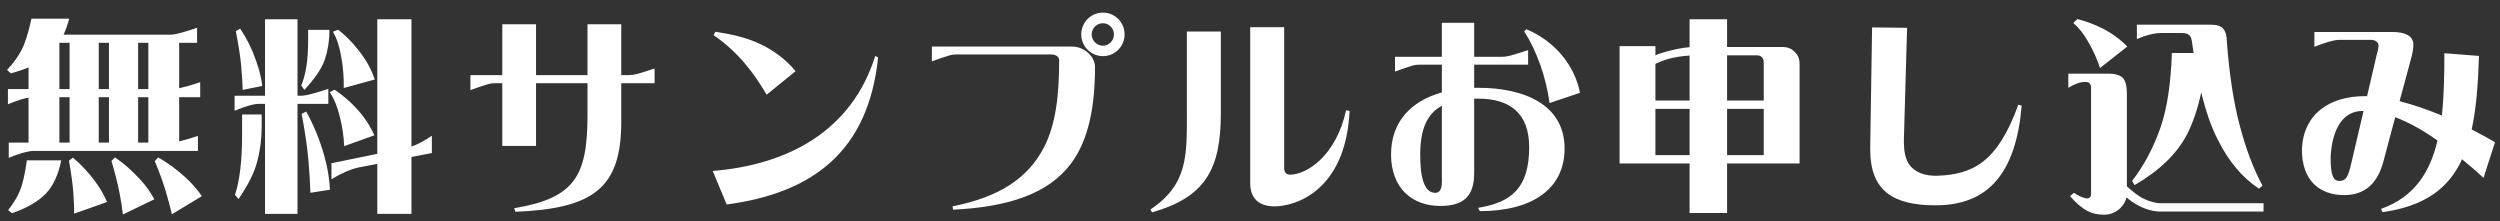 <svg width="192" height="17" viewBox="0 0 192 17" fill="none" xmlns="http://www.w3.org/2000/svg">
<rect x="0" y="0" width="192" height="17" fill="#333333" stroke="none"/>
<path d="M2.576 11.592C2.208 11.592 1.568 11.752 0.672 12.12V10.952H2.192V7.496C1.808 7.56 1.28 7.736 0.608 8.008V6.84H2.192V5.176C1.792 5.352 1.328 5.496 0.832 5.64L0.544 5.368C1.04 4.84 1.392 4.344 1.632 3.88C1.92 3.352 2.176 2.536 2.416 1.432H5.312C5.2 1.88 5.056 2.296 4.88 2.664H13.12C13.456 2.664 14.128 2.472 15.136 2.136V3.288H13.76V6.776C14.128 6.696 14.672 6.552 15.376 6.312V7.464H13.76V10.856C14.128 10.776 14.608 10.632 15.2 10.44V11.592H2.576ZM5.344 6.84V3.288H4.56V6.84H5.344ZM8.368 6.84V3.288H7.584V6.84H8.368ZM11.392 6.84V3.288H10.608V6.84H11.392ZM5.344 10.952V7.464H4.56V10.952H5.344ZM8.368 10.952V7.464H7.584V10.952H8.368ZM11.392 10.952V7.464H10.608V10.952H11.392ZM9.184 14.84C9.056 14.168 8.848 13.336 8.56 12.36L8.832 12.088C9.52 12.552 10.144 13.112 10.736 13.752C11.2 14.248 11.568 14.776 11.856 15.304L9.44 16.472C9.392 16.056 9.312 15.512 9.184 14.84ZM12.768 14.824C12.576 14.152 12.288 13.336 11.888 12.376L12.144 12.088C12.864 12.488 13.552 13 14.208 13.592C14.72 14.056 15.152 14.552 15.504 15.064L13.2 16.456C13.104 16.024 12.96 15.48 12.768 14.824ZM5.632 14.808C5.584 14.152 5.472 13.32 5.296 12.344L5.6 12.104C6.224 12.632 6.784 13.224 7.28 13.896C7.68 14.424 7.984 14.968 8.224 15.512L5.696 16.408C5.696 15.992 5.68 15.464 5.632 14.808ZM1.52 14.664C1.744 14.136 1.92 13.352 2.064 12.312H4.704C4.48 13.432 4.08 14.28 3.52 14.872C2.928 15.48 2.064 15.976 0.928 16.376L0.624 16.136C1.04 15.608 1.344 15.112 1.52 14.664ZM20.352 16.424V7.976H19.936C19.552 7.96 18.912 8.136 18.016 8.504V7.352H20.352V1.48H22.848V7.352H23.2C23.536 7.336 24.208 7.16 25.216 6.824V7.976H22.848V16.424H20.352ZM28.976 16.424V12.584L27.488 12.872C26.832 13.032 26.16 13.336 25.456 13.768V12.536L28.976 11.816V1.48H31.6V11.256C32.064 11.096 32.592 10.824 33.168 10.424V11.752L31.6 12.056V16.424H28.976ZM18.64 6.904C18.624 6.44 18.592 5.848 18.528 5.112C18.464 4.376 18.32 3.464 18.112 2.392L18.448 2.2C18.944 2.936 19.344 3.736 19.648 4.616C19.904 5.304 20.064 5.96 20.144 6.6L18.64 6.904ZM26.4 6.76C26.416 5.976 26.352 5.176 26.208 4.376C26.08 3.592 25.872 2.952 25.568 2.44L25.968 2.28C26.544 2.728 27.072 3.256 27.536 3.864C28.096 4.552 28.512 5.304 28.784 6.104L26.4 6.76ZM23.376 6.904L23.136 6.568C23.488 5.736 23.664 4.6 23.664 3.144V2.296H25.296V2.44C25.296 3.192 25.168 3.912 24.928 4.632C24.688 5.288 24.176 6.04 23.376 6.904ZM26.432 11.224C26.4 10.456 26.288 9.688 26.08 8.904C25.904 8.168 25.648 7.56 25.328 7.08L25.696 6.888C26.288 7.288 26.848 7.752 27.36 8.312C27.952 8.936 28.416 9.64 28.752 10.392L26.432 11.224ZM23.84 14.808C23.824 14.2 23.776 13.4 23.696 12.408C23.616 11.432 23.44 10.2 23.168 8.744L23.52 8.568C24.08 9.592 24.544 10.696 24.88 11.88C25.152 12.808 25.296 13.704 25.344 14.568L23.84 14.808ZM18.32 15.288L18.048 14.968C18.416 13.848 18.592 12.312 18.592 10.376V8.792H20.096V9.72C20.096 10.648 19.984 11.56 19.744 12.44C19.536 13.256 19.056 14.2 18.32 15.288ZM39.584 16.264L39.488 15.992C44.176 15.208 45.12 13.496 45.12 8.808V6.392H41.168V11.208H38.576V6.392H38.016C37.6 6.392 37.392 6.472 36.128 6.92V5.768H38.576V1.864H41.168V5.768H45.12V1.864H47.712V5.768H48.288C48.704 5.768 48.992 5.688 50.272 5.256V6.392H47.712V9.368C47.712 14.456 45.552 16.024 39.584 16.264ZM54.8 2.696L54.944 2.44L55.792 2.584C57.376 2.872 59.456 3.512 61.104 5.464L58.88 7.272C57.888 5.592 56.688 3.992 54.8 2.696ZM54.736 13.128C60.512 12.664 65.424 10.056 67.216 4.296L67.44 4.408C66.688 11.64 62.416 14.824 55.808 15.704L54.736 13.128ZM84.704 0.968C85.632 0.968 86.368 1.72 86.368 2.648C86.368 3.56 85.632 4.312 84.704 4.312C83.792 4.312 83.04 3.56 83.04 2.648C83.04 1.72 83.776 0.968 84.704 0.968ZM84.704 1.784C84.224 1.784 83.84 2.168 83.84 2.648C83.84 3.112 84.24 3.512 84.704 3.512C85.168 3.512 85.552 3.112 85.552 2.648C85.552 2.168 85.168 1.784 84.704 1.784ZM82.32 3.576C83.328 3.576 84.096 4.392 84.096 5.128C84.096 8.072 83.648 10.728 82.224 12.6C80.512 14.856 77.504 15.896 73.2 16.104L73.152 15.848C76.848 15.112 78.96 13.64 80.176 11.32C81.072 9.576 81.344 7.384 81.344 4.6C81.344 4.408 81.136 4.184 80.752 4.184H73.456C73.04 4.184 72.832 4.264 71.568 4.712V3.576H82.32ZM103.376 8.472L103.648 8.52C103.36 14.648 99.488 15.848 97.888 15.848C96.672 15.848 96.016 15.224 96.016 14.072V2.088H98.624V12.904C98.624 13.192 98.752 13.416 99.072 13.416C100.352 13.416 102.624 11.96 103.376 8.472ZM91.152 2.424H93.76V8.712C93.76 13.048 92.528 15.144 88.48 16.312L88.352 16.088C91.232 14.168 91.152 11.928 91.152 8.696V2.424ZM107.136 5.496V4.36H110.736V1.752H113.216V4.36H115.36C115.776 4.36 116.08 4.264 117.36 3.848V4.968H113.216V6.744H113.568C117.024 6.744 120.16 8.024 120.16 11.4C120.16 14.52 117.664 16.216 113.648 16.216L113.52 15.96C116.08 15.544 117.44 14.44 117.44 11.304C117.44 8.76 116.032 7.576 113.52 7.576H113.216V13.288C113.216 15.064 112.416 15.816 110.608 15.816C108.4 15.816 106.832 14.392 106.832 11.864C106.832 9.384 108.336 7.768 110.736 7.096V4.968H109.024C108.608 4.968 108.4 5.048 107.136 5.496ZM117.056 2.408L117.232 2.248C119.36 3.128 120.928 4.984 121.344 7.128L119.008 7.912C118.736 5.928 118.032 3.928 117.056 2.408ZM109.072 11.896C109.072 13.752 109.424 14.808 110.224 14.808C110.8 14.808 110.736 14.024 110.736 13.64V8.12C109.536 8.776 109.072 10.024 109.072 11.896ZM127.136 4.248C127.376 4.136 127.648 4.056 127.936 3.976C128.56 3.8 129.168 3.672 129.76 3.624V1.48H132.64V3.608H136.896C137.264 3.608 137.568 3.72 137.808 3.96C138.08 4.2 138.208 4.52 138.208 4.92V12.552H132.64V16.36H129.76V12.552H124.384V3.544H127.136V4.248ZM135.456 4.792C135.456 4.6 135.392 4.456 135.28 4.36C135.184 4.28 135.056 4.248 134.912 4.248H132.64V7.72H135.456V4.792ZM129.76 4.264C129.088 4.312 128.496 4.408 127.984 4.568C127.68 4.664 127.408 4.776 127.136 4.904V7.72H129.76V4.264ZM127.136 11.912H129.76V8.36H127.136V11.912ZM132.64 11.912H135.456V8.36H132.64V11.912ZM143.776 2.104L146.464 2.136L146.224 10.52C146.192 11.496 146.304 12.12 146.576 12.552C147.008 13.24 147.84 13.528 148.784 13.496C151.456 13.4 153.392 12.52 155.008 8.04L155.264 8.12C154.832 13.208 152.768 15.768 148.656 15.768C145.44 15.768 143.632 14.696 143.632 11.48V11.352L143.776 2.104ZM160.384 3.224C160.032 2.6 159.648 2.12 159.232 1.768L159.536 1.464C160.192 1.624 160.832 1.864 161.472 2.184C162.192 2.552 162.832 3.016 163.376 3.576L161.28 5.224C161.056 4.536 160.752 3.864 160.384 3.224ZM165.952 9.72C166.432 8.312 166.72 6.424 166.8 4.072H168.464C168.448 3.896 168.416 3.704 168.384 3.512C168.352 3.144 168.288 2.888 168.192 2.76C168.08 2.616 167.888 2.536 167.616 2.536H165.984C165.44 2.536 164.816 2.696 164.112 3V1.896H169.792C170.24 1.896 170.56 1.992 170.736 2.2C170.928 2.408 171.024 2.76 171.024 3.224C171.216 5.768 171.552 7.912 172.016 9.656C172.48 11.416 173.056 12.952 173.76 14.264L173.488 14.488C172.208 13.64 171.152 12.392 170.32 10.712C169.824 9.752 169.408 8.552 169.056 7.096C168.784 8.36 168.416 9.448 167.952 10.344C167.168 11.832 165.84 13.112 163.936 14.216L163.744 13.896C164.672 12.696 165.408 11.304 165.952 9.72ZM165.968 16.248C165.376 16.248 164.8 16.088 164.224 15.784C163.92 15.624 163.616 15.416 163.312 15.16C163.248 15.464 163.088 15.736 162.848 15.976C162.496 16.312 162.08 16.488 161.616 16.488C161.088 16.488 160.656 16.392 160.304 16.2C159.872 15.96 159.44 15.592 158.976 15.064L159.28 14.808C159.632 15.048 159.952 15.192 160.256 15.24C160.48 15.24 160.592 15.128 160.592 14.904V6.728C160.576 6.424 160.432 6.28 160.16 6.296C159.792 6.28 159.344 6.44 158.848 6.744V5.656H161.808C162.368 5.64 162.768 5.736 163.024 5.976C163.232 6.184 163.344 6.6 163.344 7.192V14.312C163.824 14.744 164.24 15.064 164.592 15.24C165.088 15.48 165.552 15.608 165.968 15.608H173.84V16.248H165.968ZM182.976 16.296L182.864 16.04C185.408 15.144 186.624 13.24 187.2 10.792C185.984 9.928 184.912 9.368 183.952 9L183.04 12.424C182.576 14.136 181.584 14.984 180.032 14.984C178.208 14.984 176.784 13.928 176.784 11.48C176.896 8.744 178.912 7.384 181.632 7.384H181.792L182.528 4.216C182.64 3.864 182.672 3.624 182.672 3.48C182.672 3.304 182.48 3.064 182.112 3.064H179.632C179.264 3.064 178.64 3.24 177.744 3.592V2.456H183.696C185.056 2.456 185.328 2.984 185.344 3.352C185.36 3.72 185.296 4.04 185.152 4.568L184.288 7.768C185.344 8.04 186.448 8.424 187.536 8.872C187.696 7.384 187.728 5.768 187.728 4.088L190.384 4.296C190.32 6.456 190.176 8.344 189.824 9.944C190.464 10.264 191.056 10.6 191.616 10.92L190.736 13.656C190.16 13.128 189.616 12.664 189.088 12.232C188.064 14.456 186.24 15.832 182.976 16.296ZM178.992 12.056C178.992 13.416 179.168 13.896 179.664 13.896C180.192 13.896 180.352 13.528 180.576 12.552L181.52 8.52H181.456C179.792 8.52 179.088 10.152 178.992 12.056Z" fill="white"/>
</svg>
